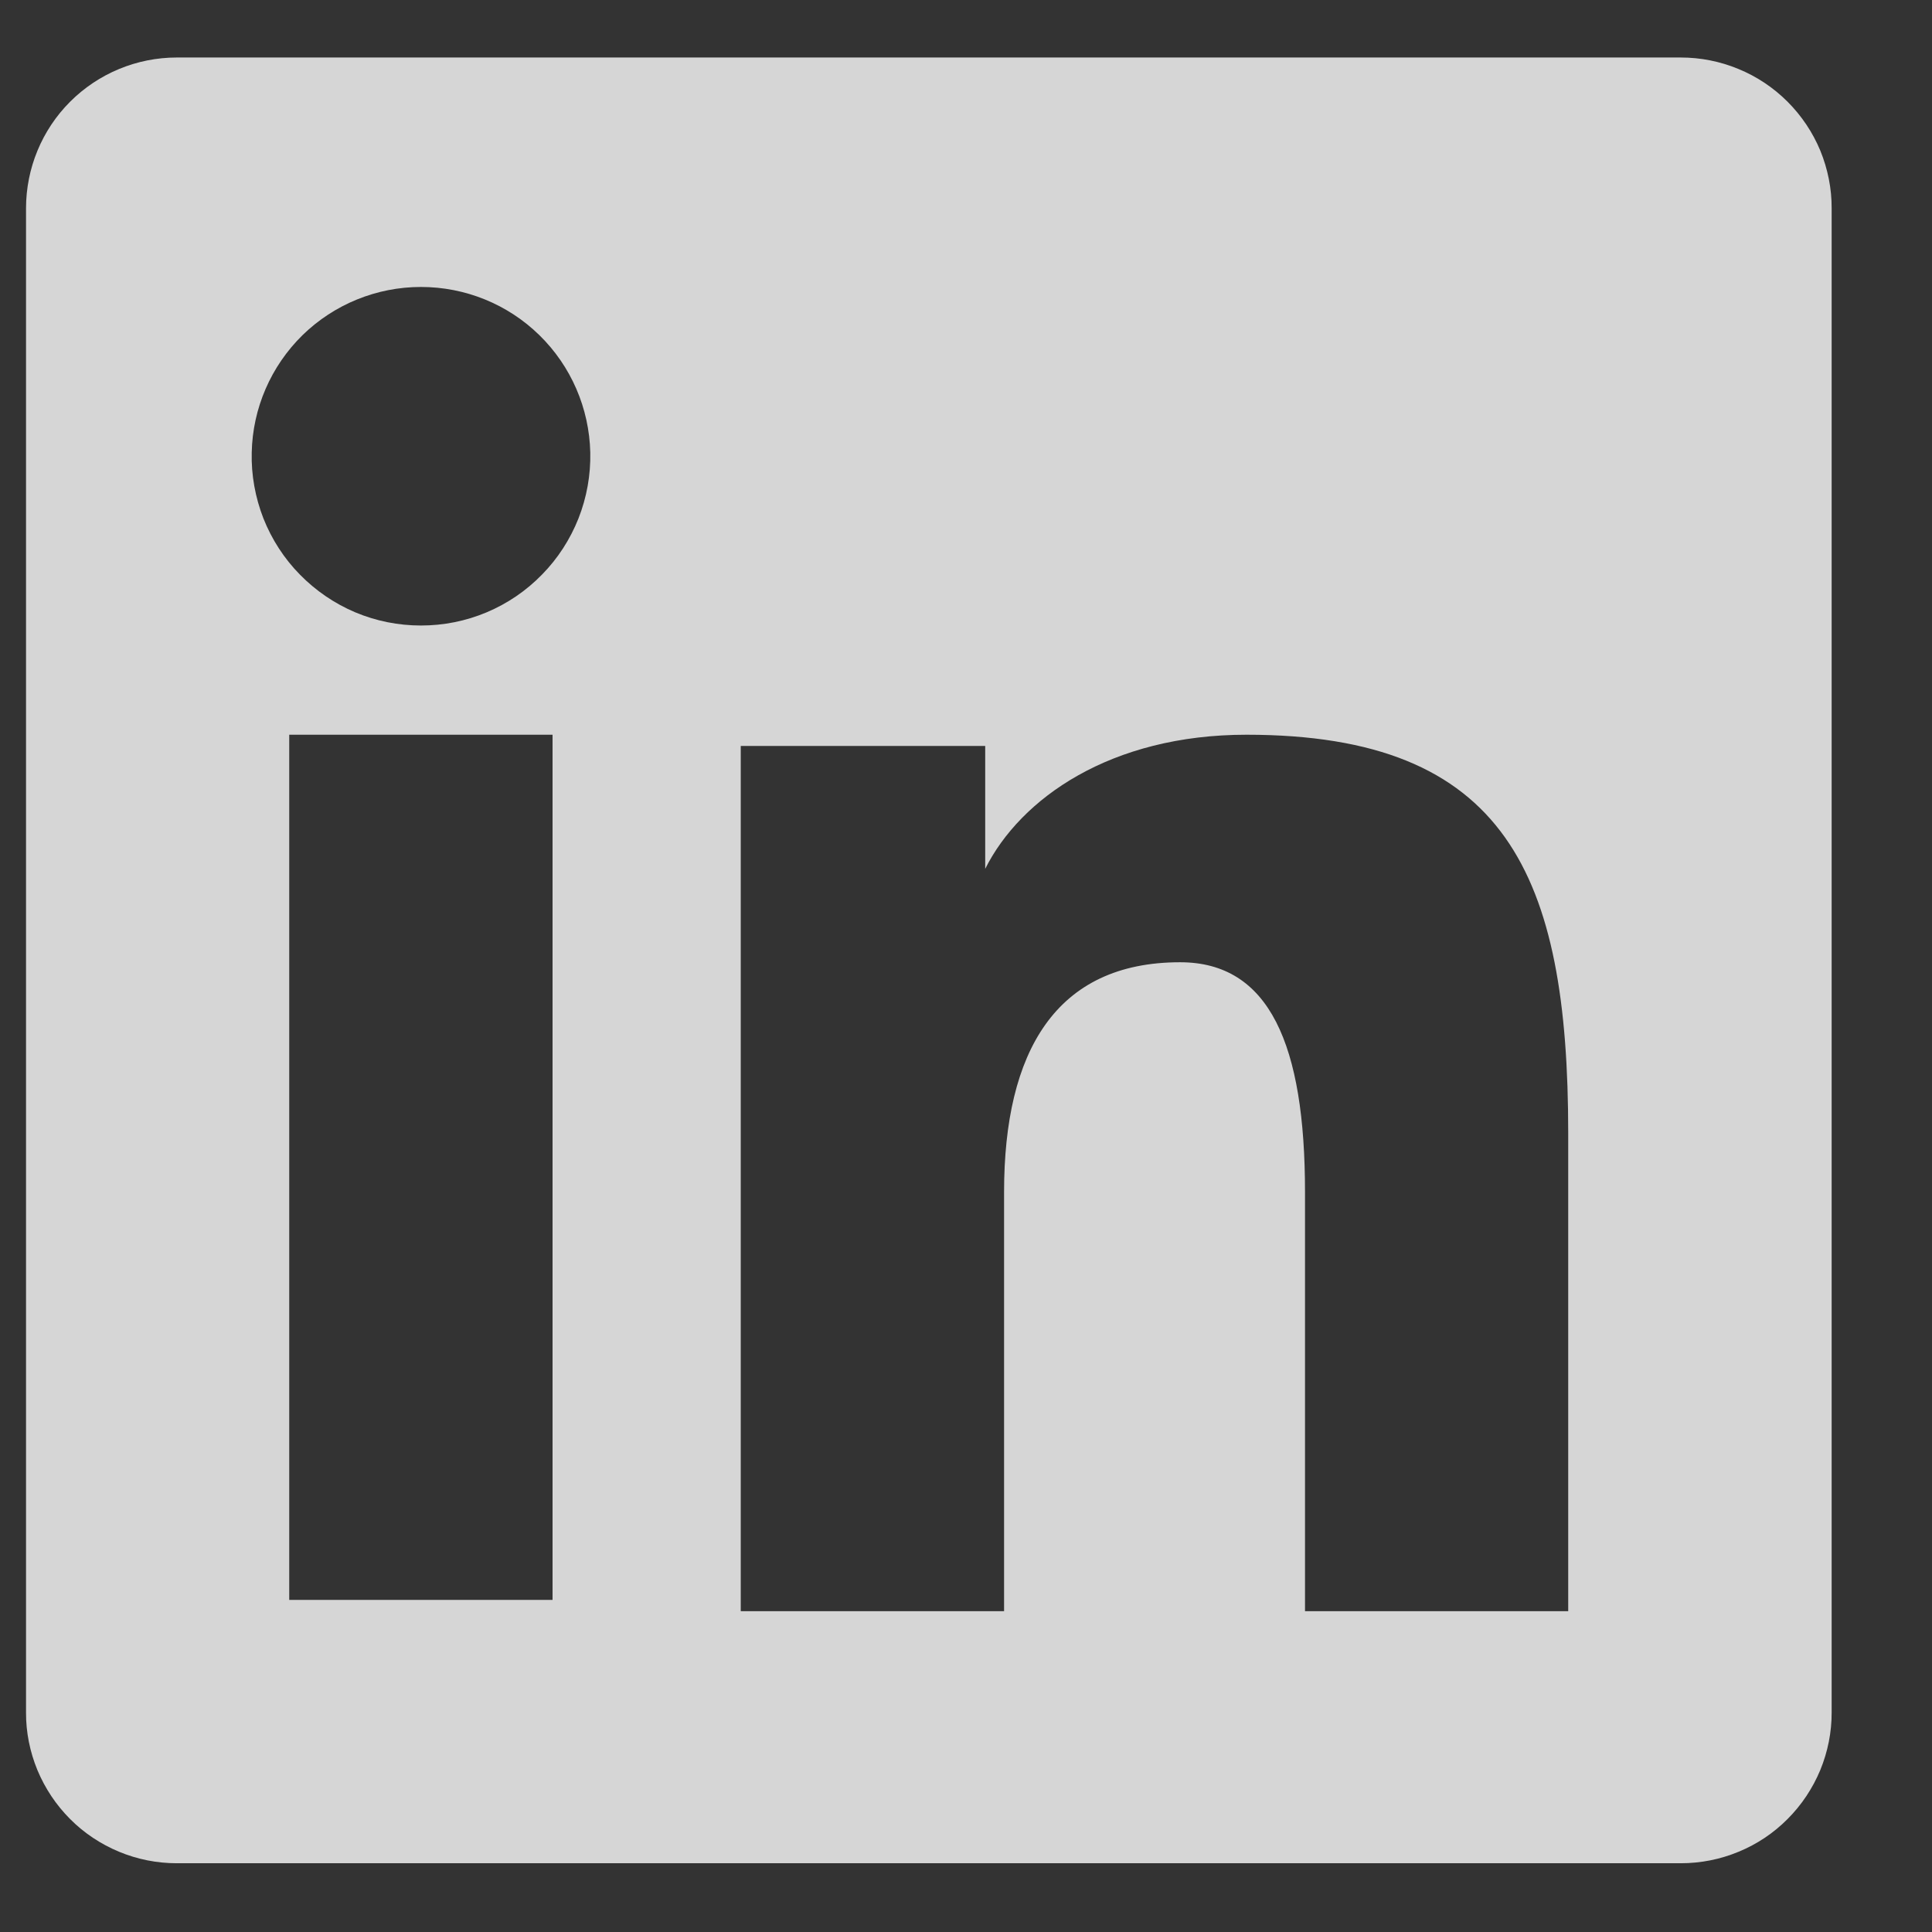 <svg width="17" height="17" viewBox="0 0 17 17" fill="none" xmlns="http://www.w3.org/2000/svg">
<rect x="0" y="0" width="17" height="17" fill="#333333" stroke="none"/>
<path opacity="0.8" fill-rule="evenodd" clip-rule="evenodd" d="M0.229 1.834C0.229 1.482 0.368 1.144 0.617 0.895C0.866 0.646 1.204 0.506 1.556 0.506H14.789C14.963 0.506 15.136 0.54 15.297 0.607C15.458 0.673 15.605 0.771 15.728 0.894C15.852 1.018 15.95 1.164 16.017 1.325C16.083 1.487 16.118 1.659 16.117 1.834V15.066C16.118 15.241 16.083 15.414 16.017 15.575C15.95 15.736 15.852 15.883 15.729 16.006C15.606 16.13 15.459 16.228 15.298 16.294C15.137 16.361 14.964 16.395 14.789 16.395H1.556C1.382 16.395 1.209 16.361 1.048 16.294C0.887 16.227 0.74 16.13 0.617 16.006C0.494 15.883 0.396 15.736 0.329 15.575C0.263 15.414 0.228 15.242 0.229 15.067V1.834ZM6.518 6.564H8.669V7.645C8.98 7.024 9.774 6.465 10.968 6.465C13.257 6.465 13.799 7.702 13.799 9.972V14.177H11.483V10.489C11.483 9.196 11.172 8.467 10.384 8.467C9.29 8.467 8.835 9.253 8.835 10.489V14.177H6.518V6.564ZM2.545 14.078H4.862V6.465H2.545V14.077V14.078ZM5.194 3.982C5.198 4.18 5.163 4.377 5.09 4.562C5.017 4.746 4.908 4.915 4.769 5.056C4.631 5.198 4.465 5.311 4.282 5.388C4.099 5.465 3.903 5.504 3.704 5.504C3.506 5.504 3.309 5.465 3.126 5.388C2.944 5.311 2.778 5.198 2.639 5.056C2.5 4.915 2.391 4.746 2.318 4.562C2.246 4.377 2.21 4.18 2.215 3.982C2.223 3.592 2.384 3.222 2.662 2.949C2.941 2.677 3.315 2.525 3.704 2.525C4.094 2.525 4.468 2.677 4.746 2.949C5.025 3.222 5.185 3.592 5.194 3.982Z" fill="white"/>
</svg>
